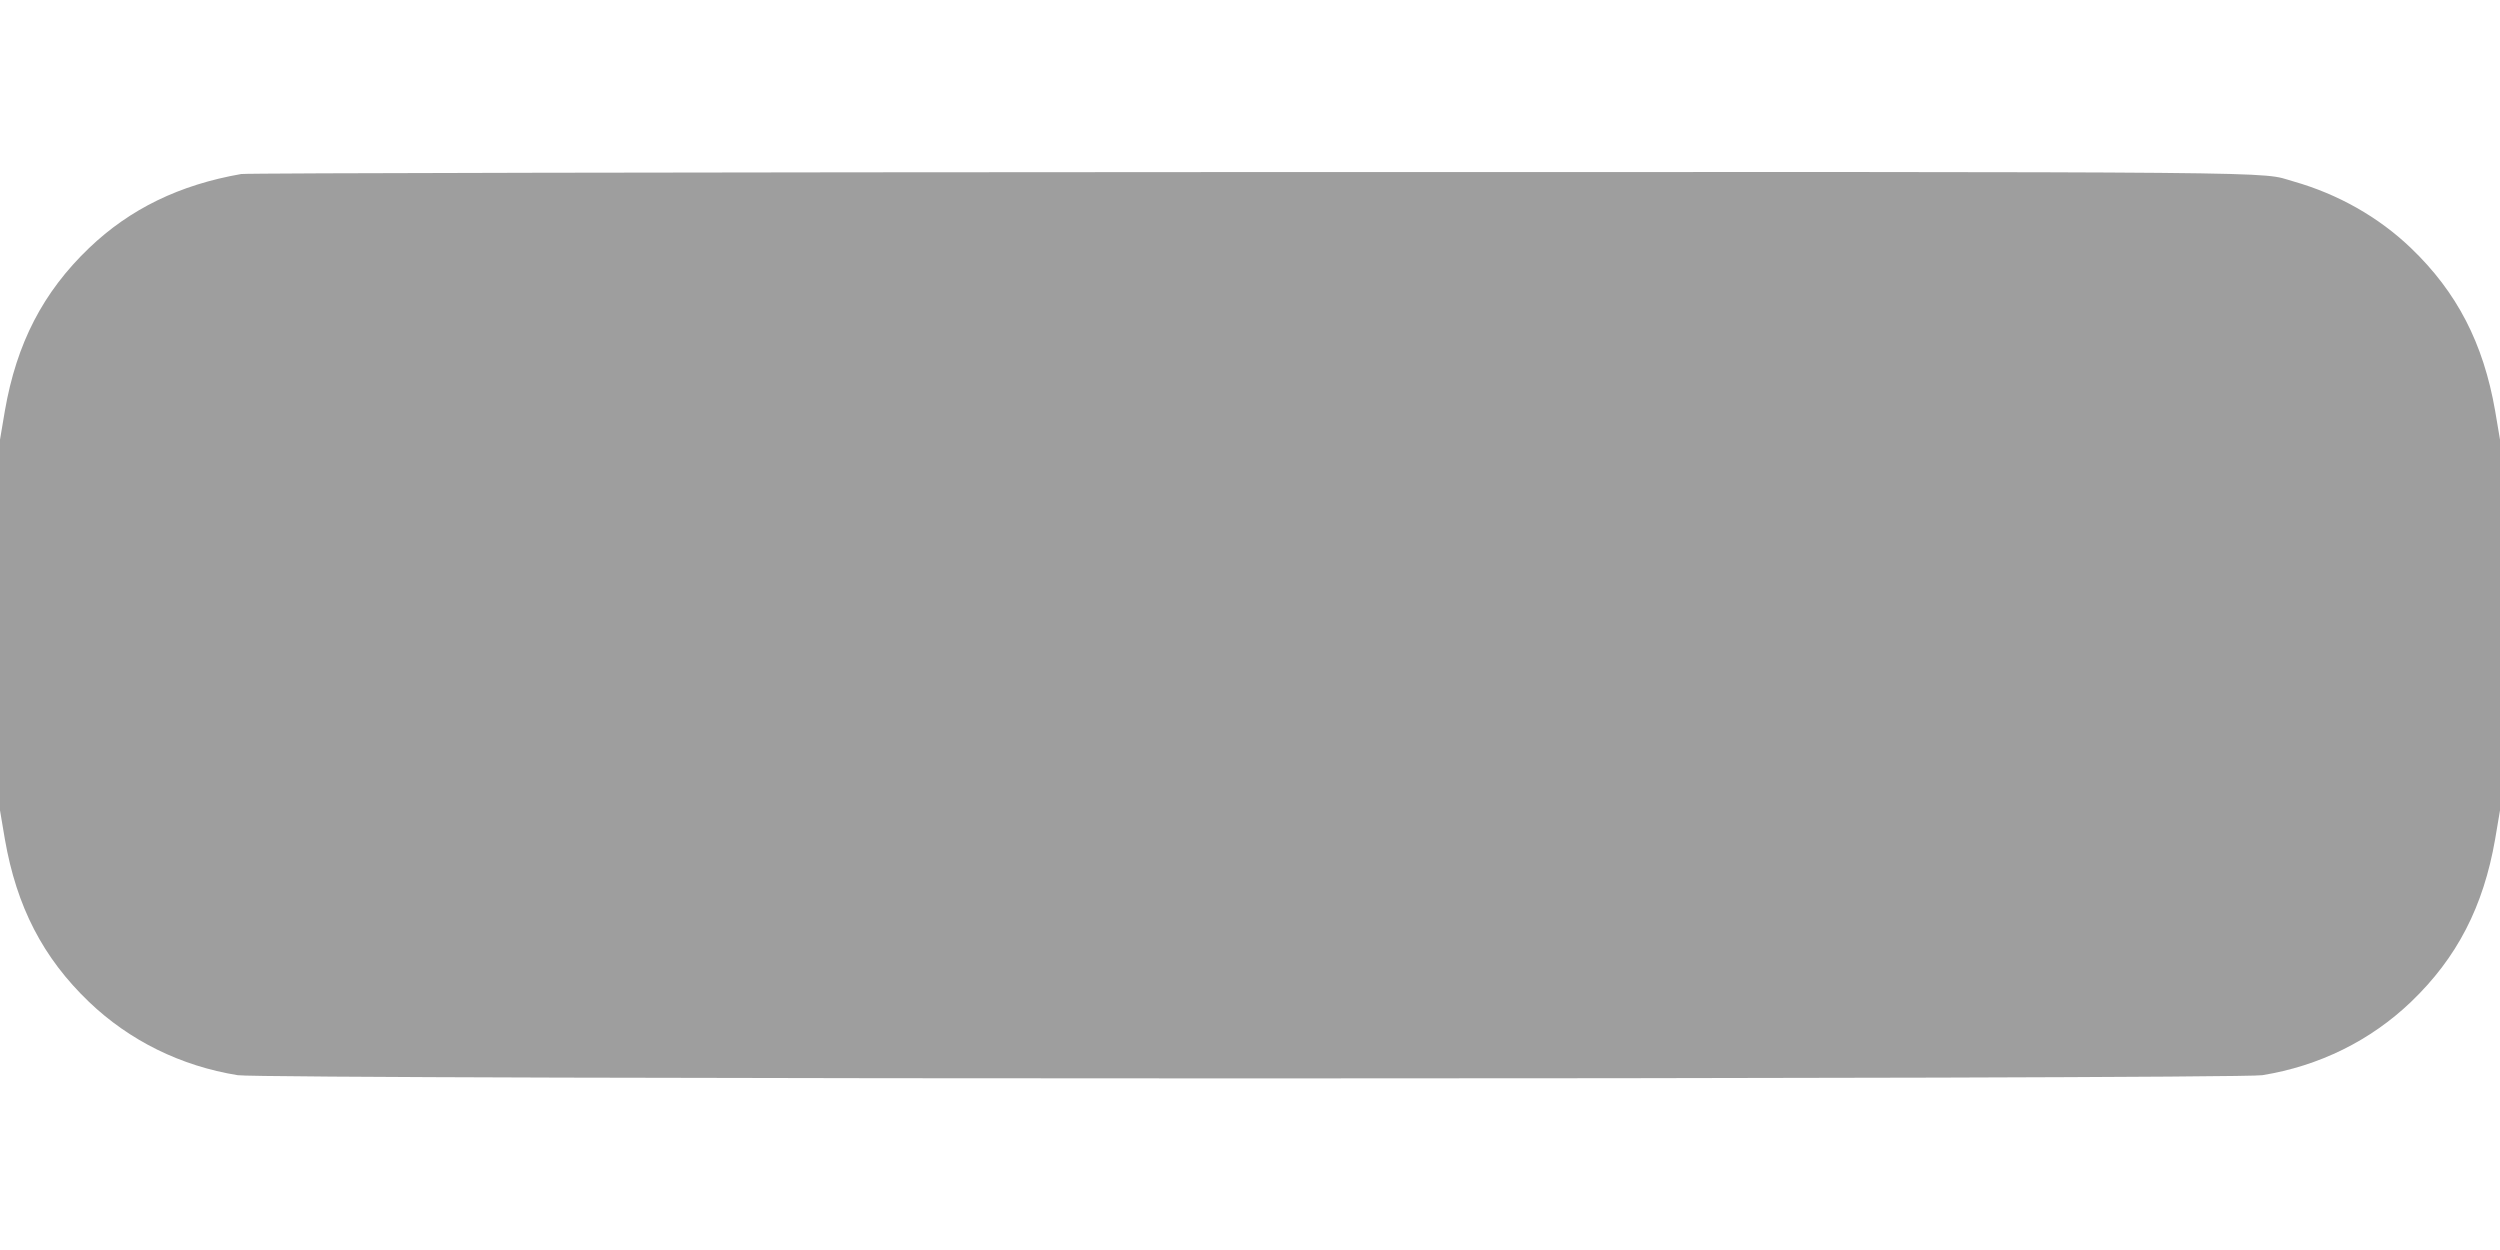 <?xml version="1.0" standalone="no"?>
<!DOCTYPE svg PUBLIC "-//W3C//DTD SVG 20010904//EN"
 "http://www.w3.org/TR/2001/REC-SVG-20010904/DTD/svg10.dtd">
<svg version="1.0" xmlns="http://www.w3.org/2000/svg"
 width="1280pt" height="640pt" viewBox="0 0 1280 640"
 preserveAspectRatio="xMidYMid meet">
<g transform="translate(0,640) scale(0.1,-0.1)"
fill="#9e9e9e" stroke="none">
<path d="M1235 5509 c-315 -55 -569 -178 -779 -379 -236 -226 -371 -488 -431
-833 l-25 -148 0 -949 0 -949 25 -148 c60 -345 195 -607 431 -833 207 -198
470 -328 761 -375 133 -22 10233 -22 10366 0 291 47 554 177 761 375 236 226
371 488 431 833 l25 148 0 949 0 949 -25 148 c-60 345 -195 607 -431 833 -166
159 -373 276 -601 341 -185 52 145 49 -5353 48 -2845 -1 -5127 -5 -5155 -10z"/>
</g>
</svg>
